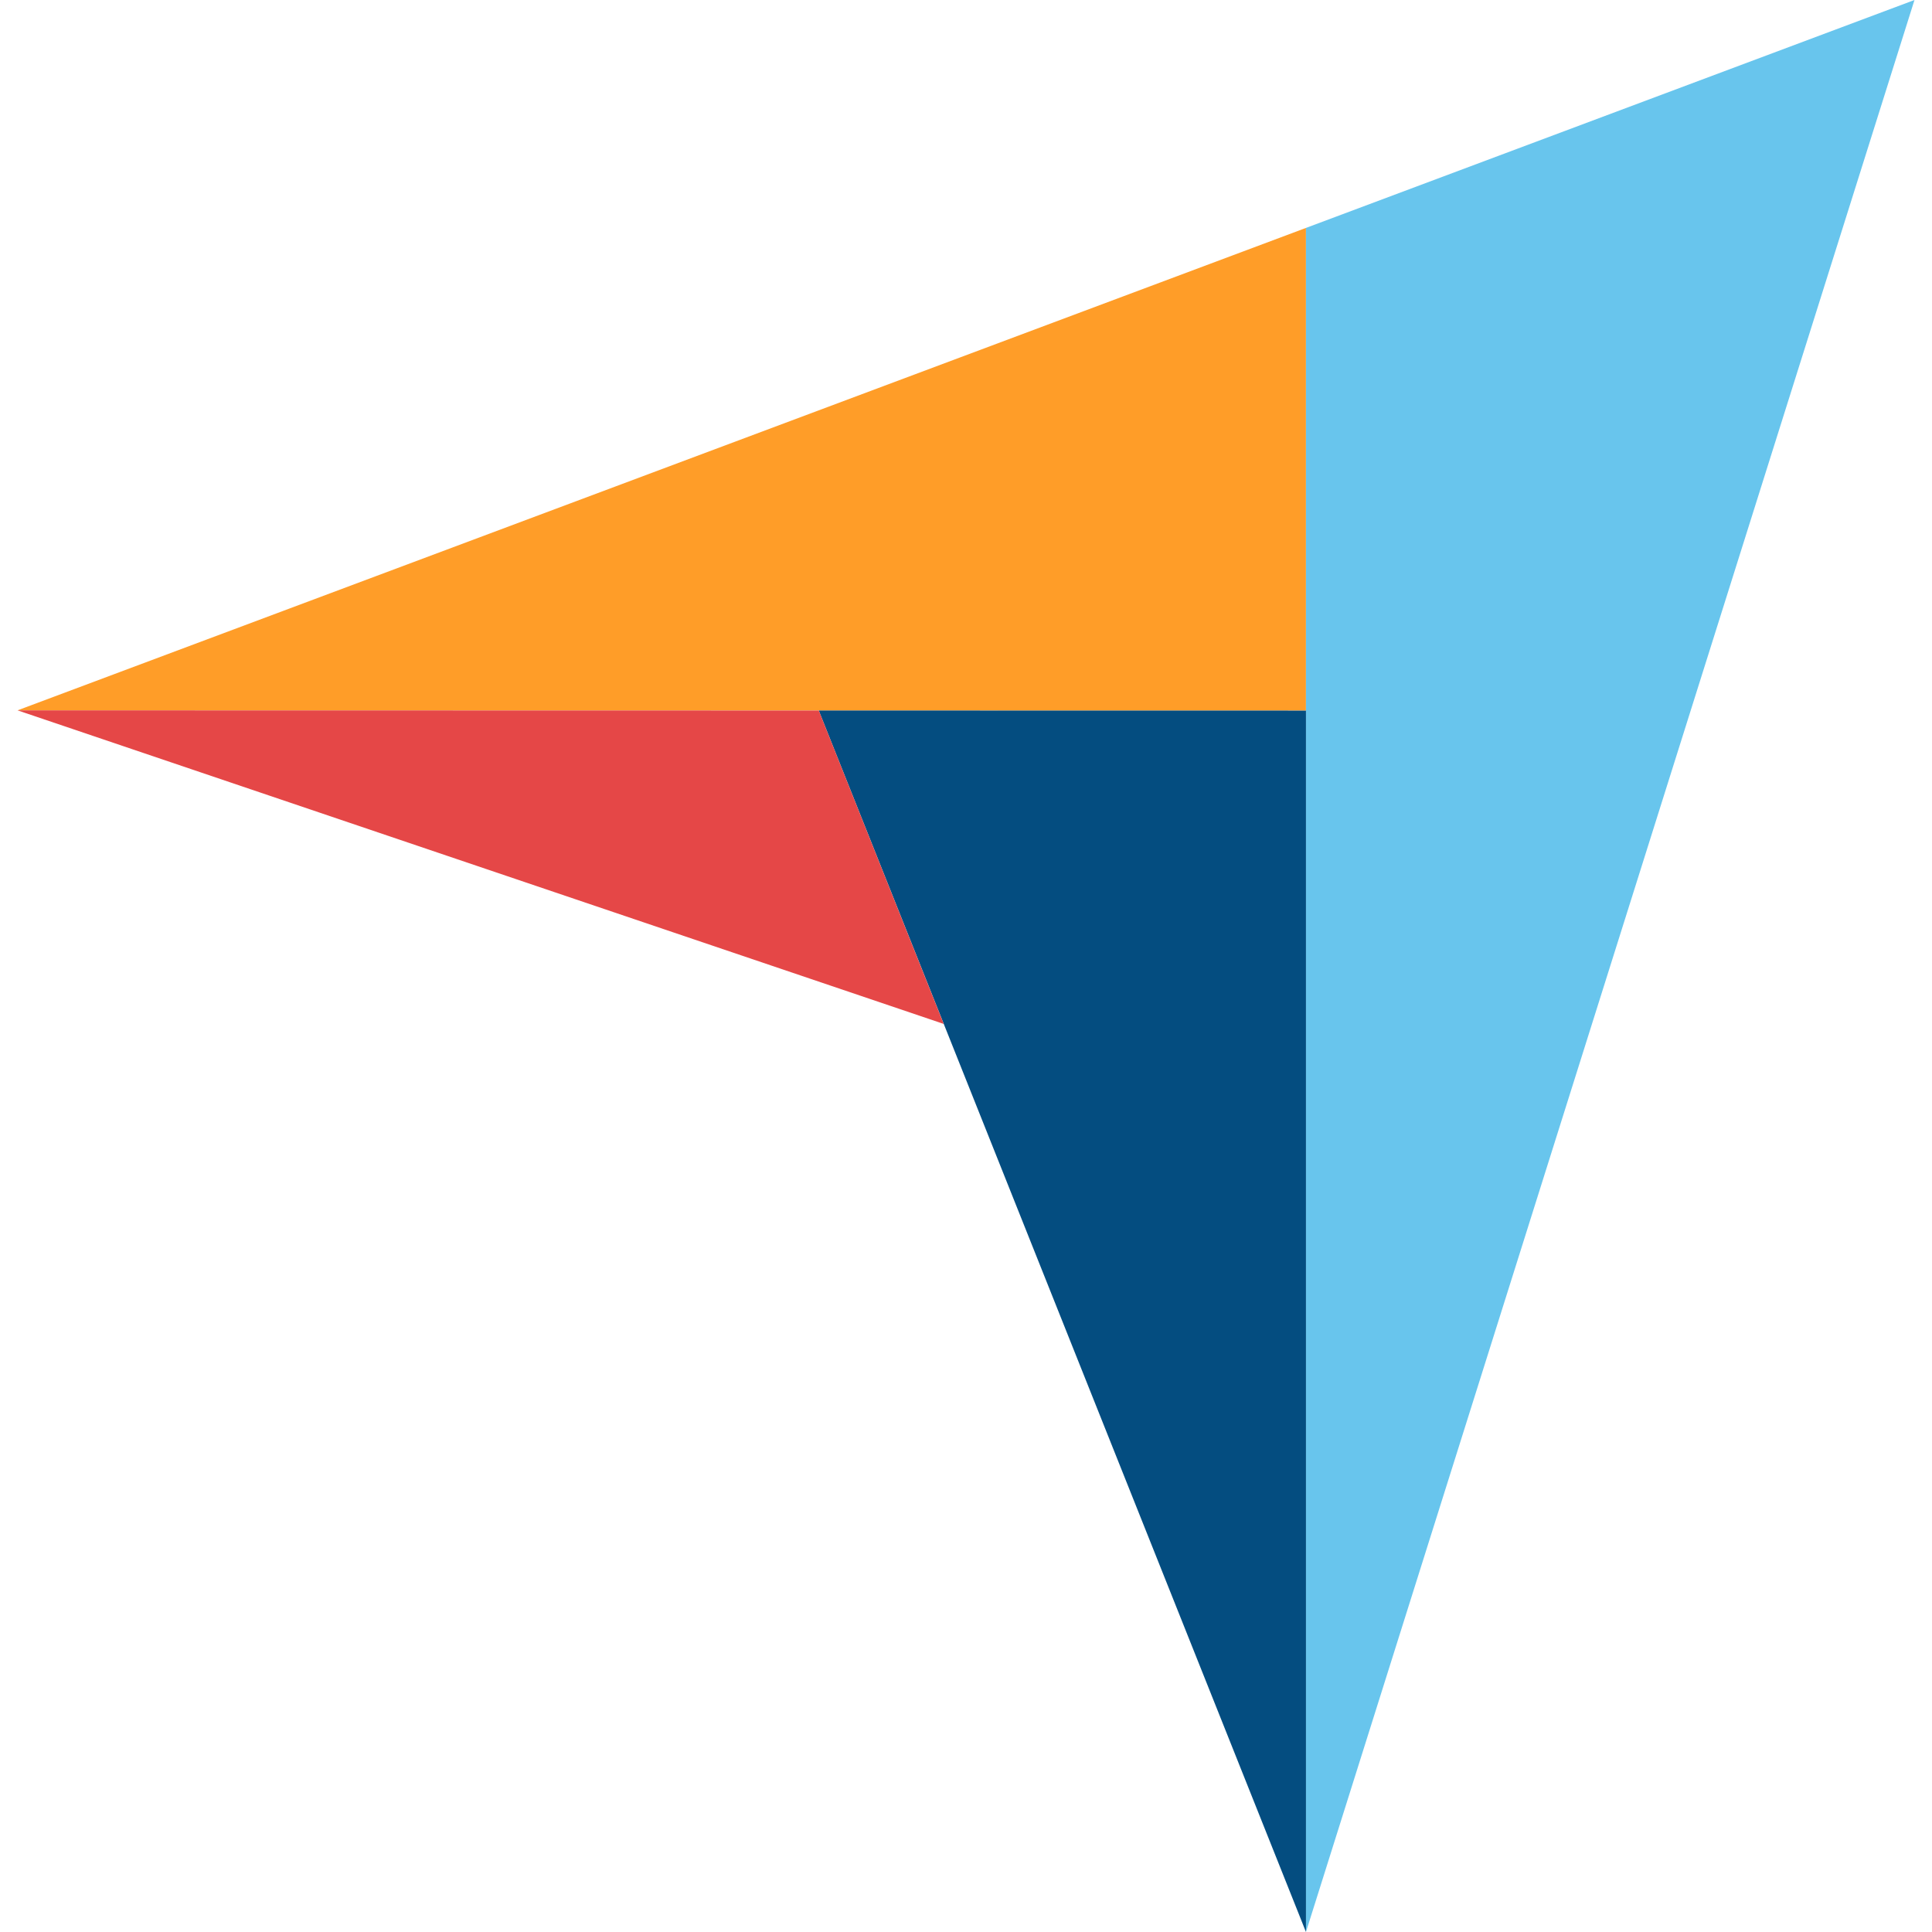 <?xml version="1.0" encoding="UTF-8"?> <svg xmlns="http://www.w3.org/2000/svg" height="2500" width="2500" viewBox="4.978 2.022 320.044 325.956"><path d="M4.978 121.868l135.18.027 82.2.014V40.475z" fill="#ff9d28"></path><path d="M222.357 40.475v287.503L325.022 2.022z" fill="#68c5ed"></path><path d="M222.357 121.909l-82.199-.014 82.2 206.083z" fill="#044d80"></path><path d="M4.978 121.868l156.26 52.905-21.08-52.878-135.18-.027z" fill="#e54747"></path></svg> 